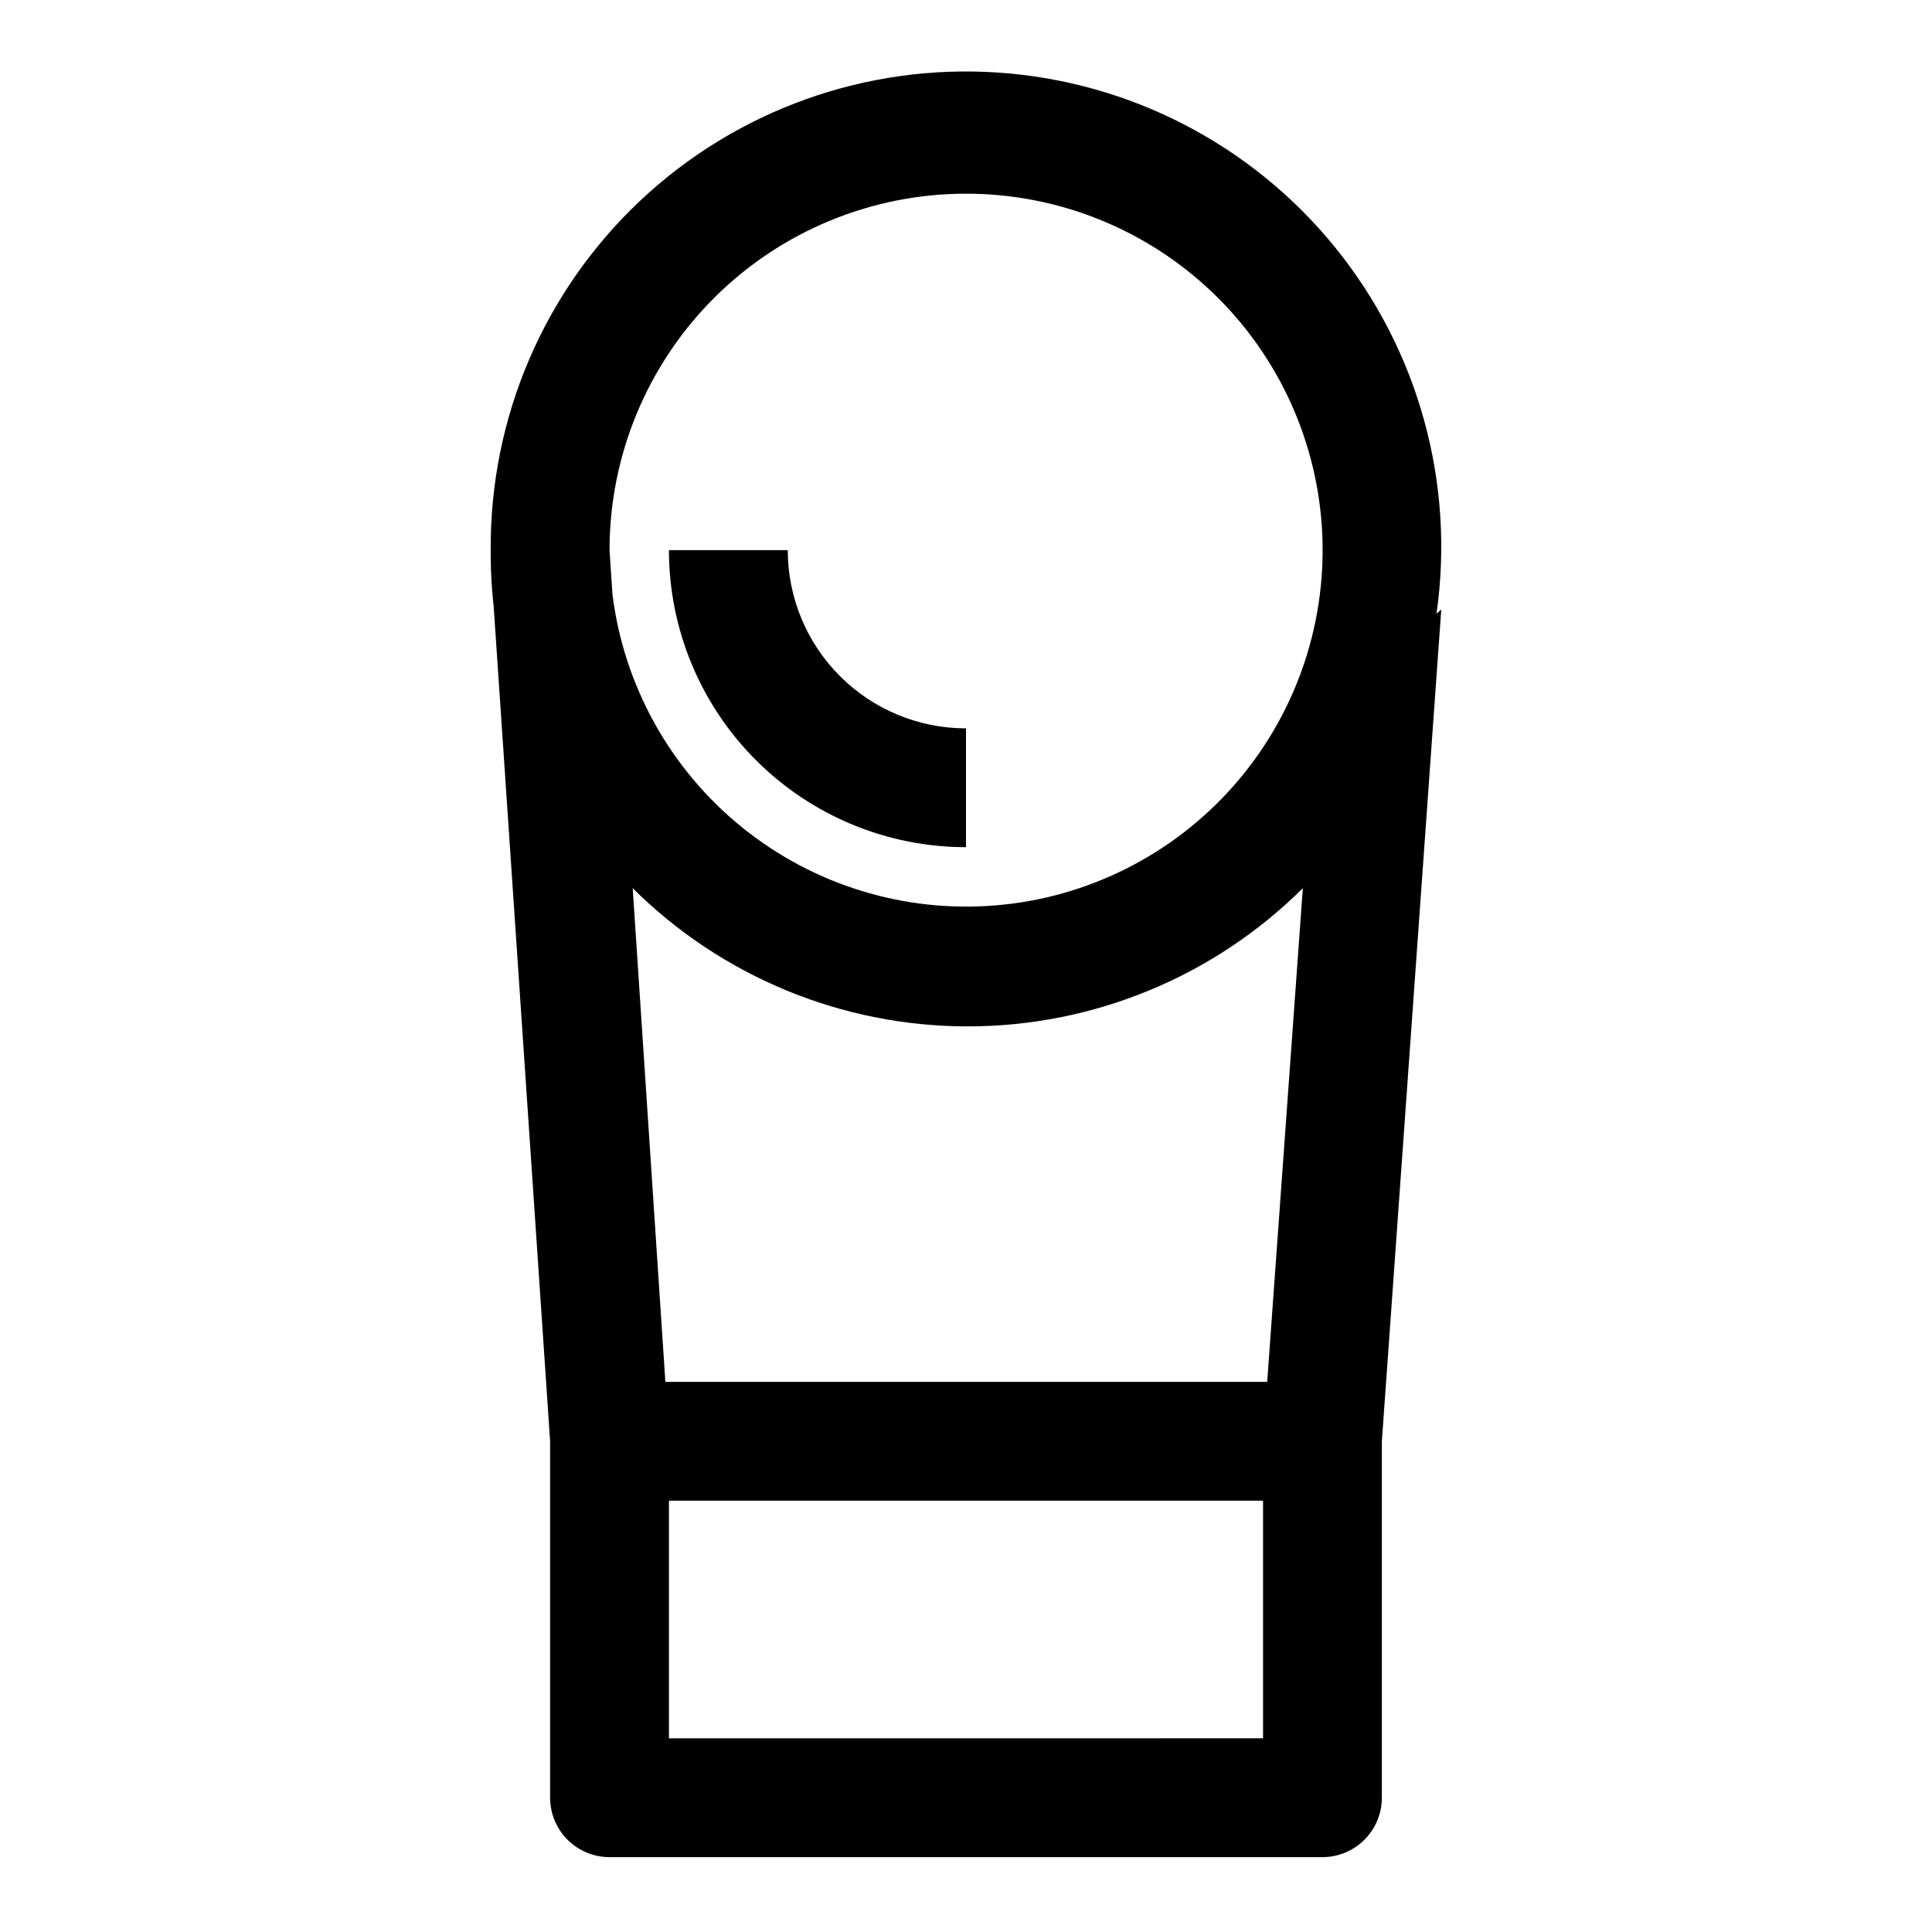 <?xml version="1.0" encoding="UTF-8"?>
<!-- Uploaded to: SVG Repo, www.svgrepo.com, Generator: SVG Repo Mixer Tools -->
<svg fill="#000000" width="800px" height="800px" version="1.1" viewBox="144 144 512 512" xmlns="http://www.w3.org/2000/svg">
 <g>
  <path d="m400 368.51v-31.488c-12.527 0-24.543-4.977-33.398-13.836-8.859-8.855-13.836-20.871-13.836-33.398h-31.488c0 20.879 8.293 40.902 23.059 55.664 14.762 14.762 34.785 23.059 55.664 23.059z"/>
  <path d="m524.69 306.64c4.934-34.68-4.793-69.848-26.852-97.059s-54.449-44.008-89.398-46.355c-34.949-2.348-69.297 9.961-94.797 33.977s-39.848 57.562-39.598 92.59v1.102 0.945c0.039 4.316 0.305 8.625 0.785 12.91l14.957 221.2v94.465c0 4.176 1.66 8.18 4.613 11.133s6.957 4.613 11.133 4.613h188.93c4.176 0 8.184-1.66 11.133-4.613 2.953-2.953 4.613-6.957 4.613-11.133v-94.465l15.742-220.42zm-44.871 203.57h-159.49l-8.66-130.83h0.004c23.598 23.457 55.52 36.625 88.797 36.625 33.273 0 65.195-13.168 88.793-36.625zm-79.82-314.88c24.371-0.012 47.805 9.398 65.402 26.262 17.598 16.863 27.996 39.875 29.023 64.227 1.027 24.352-7.402 48.16-23.516 66.441-16.117 18.285-38.68 29.633-62.965 31.668-24.289 2.039-48.426-5.391-67.363-20.73-18.938-15.344-31.215-37.41-34.262-61.594l-0.785-11.809c0-25.051 9.953-49.078 27.668-66.797 17.715-17.715 41.742-27.668 66.797-27.668zm78.719 409.34-157.44 0.004v-62.977h157.44z"/>
 </g>
</svg>